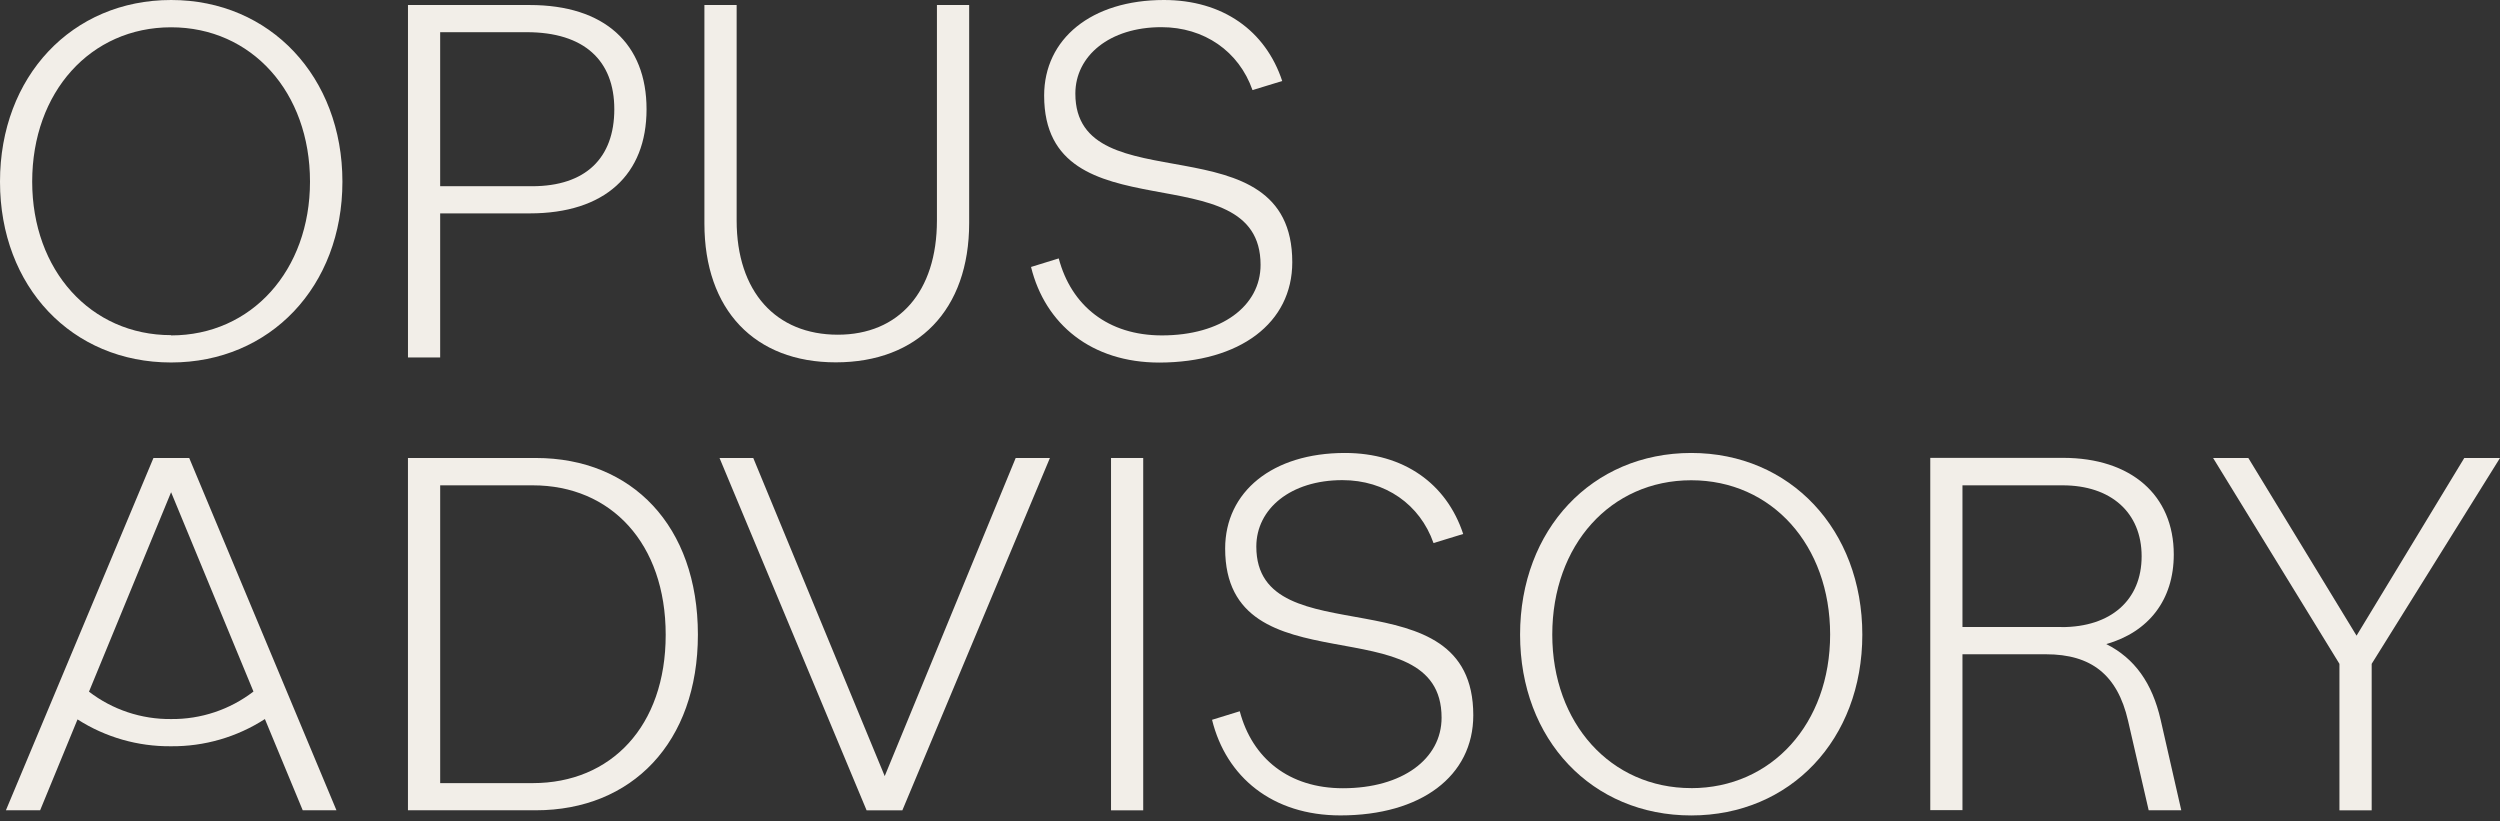 <svg width="210" height="69" viewBox="0 0 210 69" fill="none" xmlns="http://www.w3.org/2000/svg">
<rect x="0" y="0" width="210" height="69" fill="#333333" stroke="none"/>
<path d="M14.372 0C6.045 0 0 6.427 0 15.261C0 24.096 6.045 30.448 14.372 30.448C22.699 30.448 28.763 24.055 28.763 15.261C28.763 6.467 22.703 0 14.372 0ZM14.372 28.152C7.608 28.152 2.704 22.699 2.704 15.257C2.704 7.731 7.608 2.293 14.372 2.293C21.136 2.293 26.04 7.745 26.04 15.257C26.04 22.703 21.136 28.174 14.372 28.174V28.152Z" fill="#F2EEE8"/>
<path d="M36.974 17.924H44.501C50.798 17.924 54.31 14.668 54.31 9.175C54.31 3.682 50.798 0.422 44.501 0.422H34.27V30.026H36.974V17.924ZM36.974 2.704H44.246C49.061 2.704 51.602 5.075 51.602 9.175C51.602 13.276 49.194 15.643 44.69 15.643H36.974V2.704Z" fill="#F2EEE8"/>
<path d="M70.205 30.437C77.098 30.437 81.41 26.04 81.41 18.728V0.422H78.702V18.517C78.702 24.522 75.49 28.115 70.375 28.115C65.189 28.115 61.878 24.522 61.878 18.517V0.422H59.17V18.769C59.17 26.04 63.4 30.437 70.205 30.437Z" fill="#F2EEE8"/>
<path d="M108.551 22.025C108.551 9.849 90.33 17.291 90.33 7.864C90.33 4.693 93.204 2.282 97.557 2.282C101.154 2.282 104.069 4.312 105.21 7.568L107.706 6.805C106.31 2.578 102.717 0 97.768 0C91.682 0 87.708 3.256 87.708 8.031C87.708 20.025 105.888 12.616 105.888 22.247C105.888 25.714 102.591 28.174 97.601 28.174C93.079 28.174 89.989 25.681 88.934 21.706L86.607 22.425C87.793 27.24 91.682 30.456 97.39 30.456C104.154 30.437 108.551 27.14 108.551 22.025Z" fill="#F2EEE8"/>
<path d="M45.01 38.471H34.268V68.064H45.01C53.085 68.064 58.623 62.36 58.623 53.31C58.623 44.179 53.085 38.471 45.01 38.471ZM44.754 65.782H36.975V40.768H44.754C51.31 40.768 55.918 45.632 55.918 53.325C55.918 61.019 51.31 65.782 44.754 65.782Z" fill="#F2EEE8"/>
<path d="M96.03 38.471H93.326V68.068H96.03V38.471Z" fill="#F2EEE8"/>
<path d="M105.531 45.913C105.531 42.742 108.41 40.331 112.762 40.331C116.355 40.331 119.274 42.361 120.415 45.617L122.908 44.854C121.515 40.627 117.922 38.049 112.973 38.049C106.887 38.049 102.913 41.305 102.913 46.08C102.913 58.089 121.093 50.647 121.093 60.285C121.093 63.752 117.792 66.212 112.806 66.212C108.28 66.212 105.194 63.719 104.139 59.745L101.812 60.463C102.998 65.278 106.887 68.494 112.592 68.494C119.359 68.494 123.756 65.197 123.756 60.081C123.756 47.899 105.531 55.34 105.531 45.913Z" fill="#F2EEE8"/>
<path d="M142.062 38.049C133.732 38.049 127.687 44.476 127.687 53.31C127.687 62.145 133.732 68.497 142.062 68.497C150.393 68.497 156.435 62.115 156.435 53.31C156.435 44.506 150.389 38.049 142.062 38.049ZM142.062 66.201C135.295 66.201 130.391 60.748 130.391 53.307C130.391 45.78 135.295 40.342 142.062 40.342C148.83 40.342 153.731 45.795 153.731 53.307C153.731 60.77 148.826 66.204 142.062 66.204V66.201Z" fill="#F2EEE8"/>
<path d="M176.929 54.103C180.482 53.088 182.597 50.399 182.597 46.576C182.597 41.587 179.004 38.46 173.296 38.46H162.143V68.053H164.847V54.959H171.866C175.67 54.959 177.87 56.692 178.756 60.541L180.489 68.064H183.227L181.493 60.456C180.786 57.37 179.308 55.3 176.929 54.103ZM173.17 52.666H164.847V40.768H173.262C177.318 40.768 179.897 43.053 179.897 46.728C179.897 50.403 177.318 52.677 173.177 52.677L173.17 52.666Z" fill="#F2EEE8"/>
<path d="M206.999 38.471L197.95 53.395L188.86 38.471H185.9L196.513 55.763V68.068H199.221V55.763L210 38.471H206.999Z" fill="#F2EEE8"/>
<path d="M12.89 38.471L0.496 68.064H3.371L6.512 60.43C8.856 61.931 11.588 62.715 14.372 62.685C17.165 62.711 19.905 61.916 22.251 60.4L25.429 68.064H28.262L15.894 38.471H12.89ZM14.372 60.4C11.88 60.427 9.452 59.617 7.475 58.1L14.372 41.346L21.291 58.089C19.309 59.613 16.872 60.427 14.372 60.4Z" fill="#F2EEE8"/>
<path d="M74.316 65.193L63.274 38.471H60.44L72.794 68.068H75.798L88.192 38.471H85.318L74.316 65.193Z" fill="#F2EEE8"/>
</svg>
